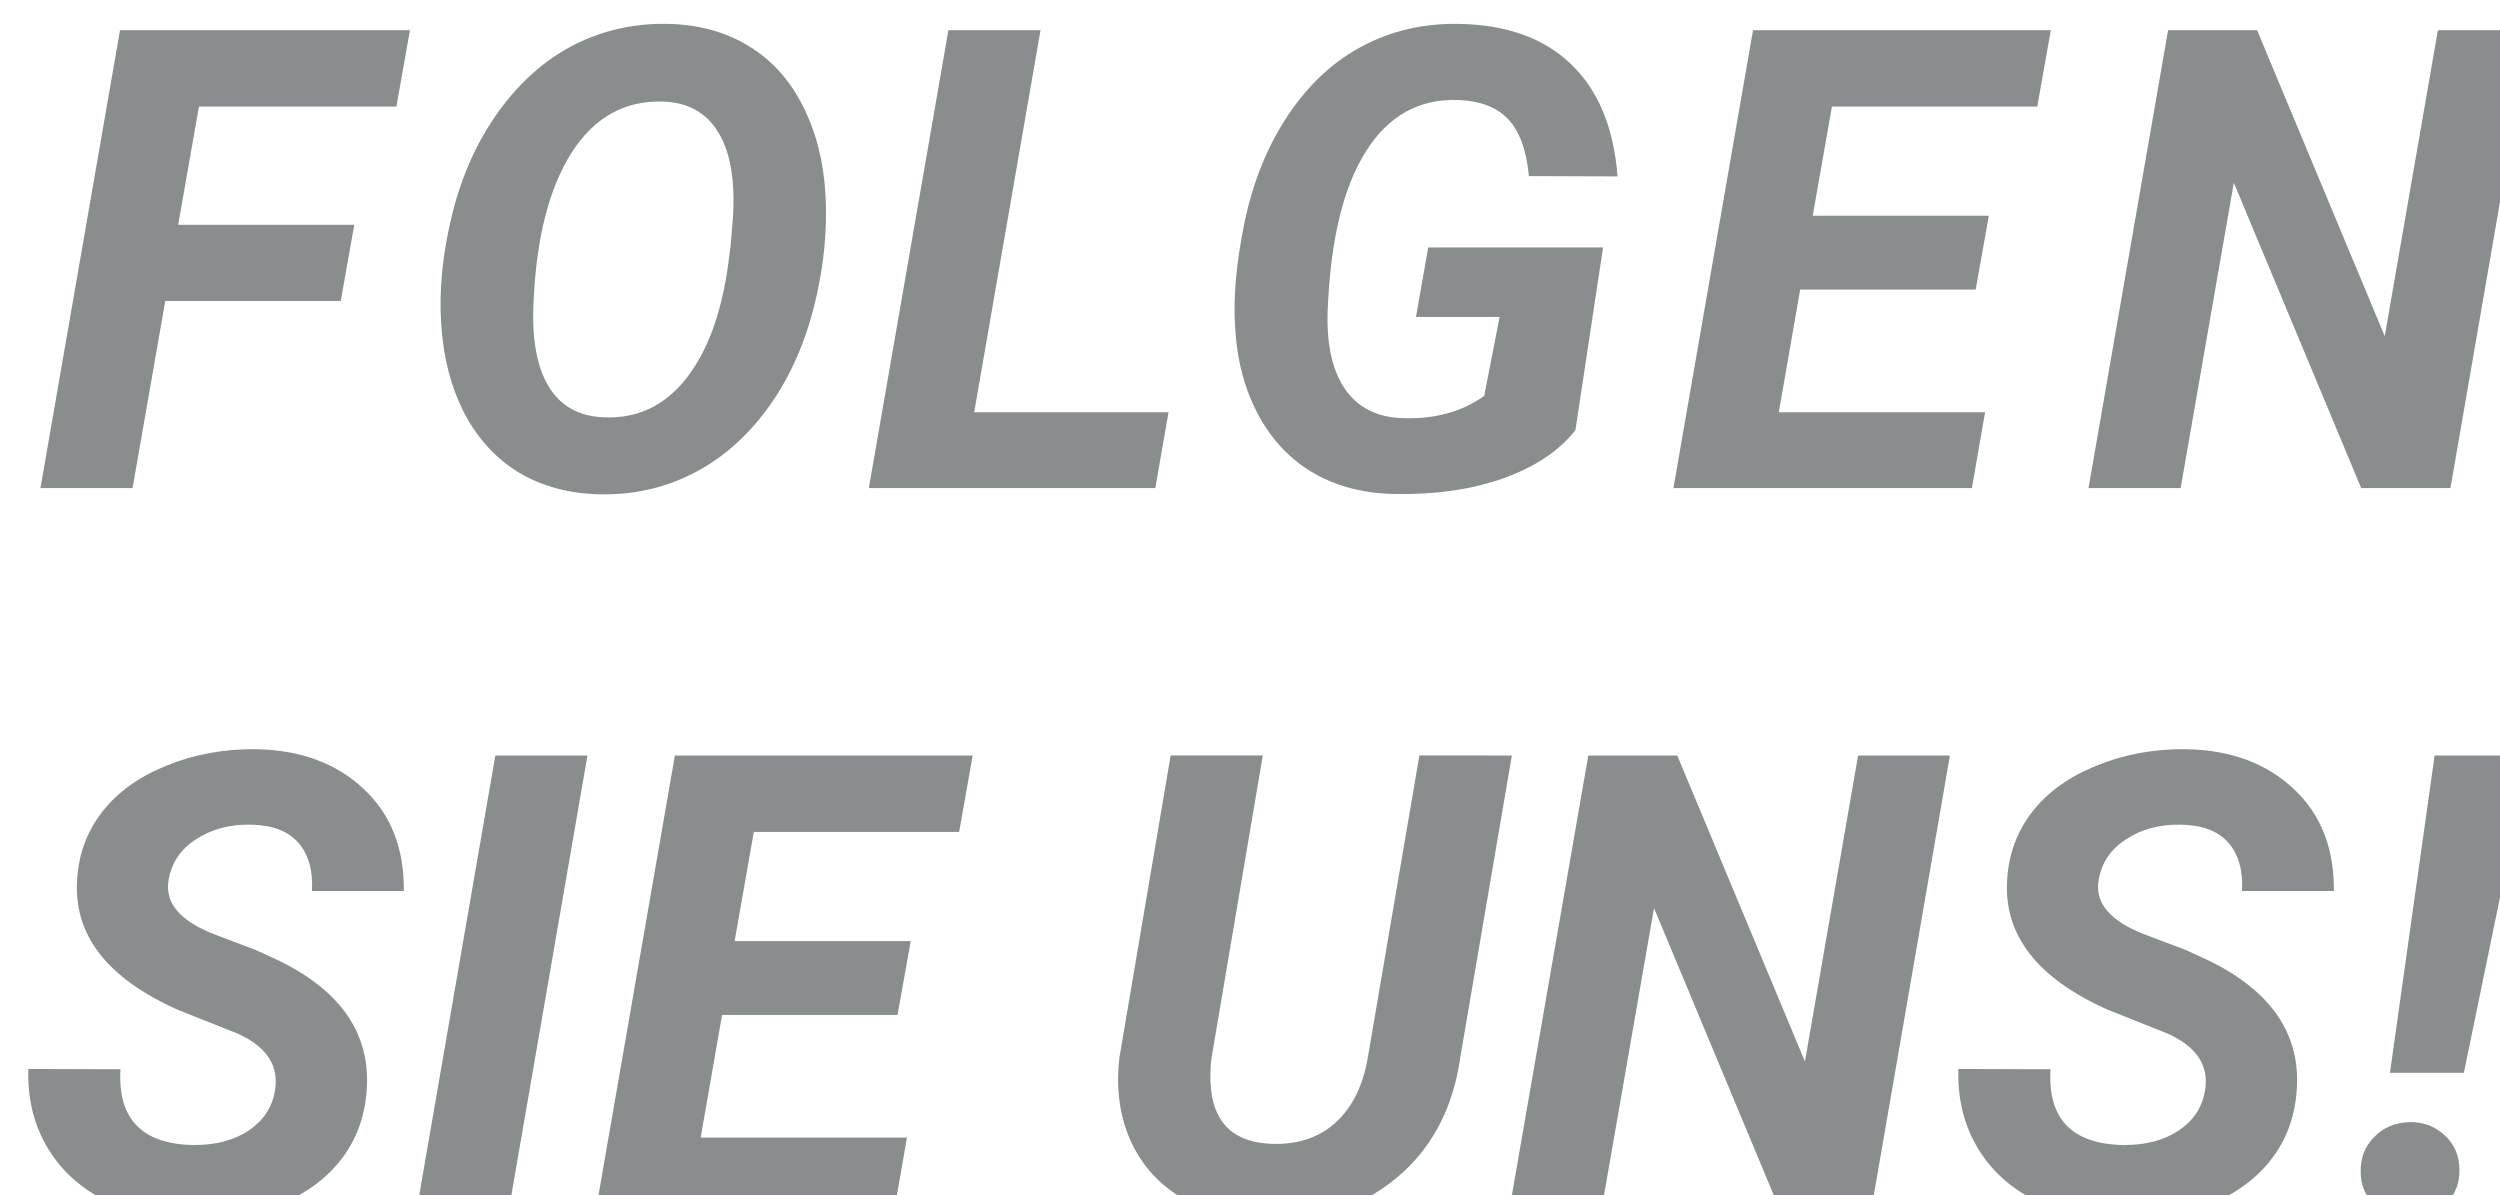 <?xml version="1.0" encoding="UTF-8" standalone="no"?>
<!-- Created with Inkscape (http://www.inkscape.org/) -->

<svg
   width="29.052mm"
   height="13.892mm"
   viewBox="0 0 29.052 13.892"
   version="1.1"
   id="svg301"
   inkscape:version="1.3 (0e150ed6c4, 2023-07-21)"
   sodipodi:docname="follow-us.svg"
   xmlns:inkscape="http://www.inkscape.org/namespaces/inkscape"
   xmlns:sodipodi="http://sodipodi.sourceforge.net/DTD/sodipodi-0.dtd"
   xmlns="http://www.w3.org/2000/svg"
   xmlns:svg="http://www.w3.org/2000/svg">
  <sodipodi:namedview
     id="namedview303"
     pagecolor="#ffffff"
     bordercolor="#999999"
     borderopacity="1"
     inkscape:pageshadow="0"
     inkscape:pageopacity="0"
     inkscape:pagecheckerboard="0"
     inkscape:document-units="mm"
     showgrid="false"
     inkscape:zoom="1.8771859"
     inkscape:cx="204.56152"
     inkscape:cy="34.626299"
     inkscape:window-width="1920"
     inkscape:window-height="1002"
     inkscape:window-x="-8"
     inkscape:window-y="-8"
     inkscape:window-maximized="1"
     inkscape:current-layer="text3389"
     fit-margin-top="0"
     fit-margin-left="0"
     fit-margin-right="0"
     fit-margin-bottom="0"
     showguides="true"
     inkscape:guide-bbox="true"
     inkscape:object-paths="true"
     inkscape:snap-intersection-paths="true"
     inkscape:snap-smooth-nodes="true"
     inkscape:snap-midpoints="true"
     inkscape:snap-global="false"
     inkscape:showpageshadow="0"
     inkscape:deskcolor="#d1d1d1">
    <sodipodi:guide
       position="29.06,8.115"
       orientation="1,0"
       id="guide1554"
       inkscape:locked="false" />
    <sodipodi:guide
       position="1.6773237e-09,13.726"
       orientation="1,0"
       id="guide1556"
       inkscape:locked="false" />
  </sodipodi:namedview>
  <defs
     id="defs298">
    <rect
       x="0.846"
       y="85.884"
       width="109.832"
       height="61.776"
       id="rect3391" />
    <rect
       x="1158.117"
       y="973.798"
       width="200.3"
       height="74.58"
       id="rect24866-4" />
  </defs>
  <g
     inkscape:label="Ebene 1"
     inkscape:groupmode="layer"
     id="layer1"
     transform="translate(-104.627,-134.97)">
    <g
       aria-label="FOLGEN  SIE UNS"
       transform="matrix(0.587,0,0,0.587,-575.522,-438.235)"
       id="text24864-6"
       style="font-size:14.667px;line-height:125%;font-family:'Times New Roman';-inkscape-font-specification:'Times New Roman, ';font-variant-ligatures:no-common-ligatures;letter-spacing:0px;word-spacing:0px;white-space:pre;shape-inside:url(#rect24866-4);fill:#666666;stroke:#000000;stroke-width:1px">
      <g
         aria-label="FOLGEN  SIE UNS!"
         transform="matrix(0.451,0,0,0.451,1158.865,977.079)"
         id="text3389"
         style="line-height:125%;text-align:center;text-anchor:middle;shape-inside:url(#rect3391);fill:none">
        <path
           d="M 14.562,11.924 H 6.86 l -1.436,8.213 H 1.38 L 4.872,0.039 H 17.599 L 17.005,3.393 H 8.337 l -0.911,5.19 h 7.73 z"
           style="font-style:italic;font-weight:bold;font-family:Roboto;-inkscape-font-specification:'Roboto Bold Italic';fill:#898d8d;fill-opacity:1.0;stroke:none;stroke-width:1.927px"
           id="path14691" />
        <path
           d="m 25.943,20.413 q -2.002,-0.041 -3.534,-0.939 -1.518,-0.911 -2.416,-2.609 -0.883,-1.712 -1.021,-3.92 -0.152,-2.264 0.483,-4.831 0.635,-2.567 2.043,-4.514 1.408,-1.946 3.299,-2.913 1.905,-0.966 4.113,-0.925 2.029,0.041 3.547,0.966 1.518,0.911 2.388,2.636 0.87,1.712 0.994,3.893 0.138,2.429 -0.525,4.997 -0.663,2.567 -2.057,4.445 -1.394,1.877 -3.271,2.816 -1.863,0.939 -4.044,0.897 z M 31.671,9.536 31.781,8.225 q 0.138,-2.457 -0.663,-3.727 -0.787,-1.27 -2.402,-1.325 -2.526,-0.083 -4.017,2.236 -1.477,2.319 -1.67,6.488 -0.138,2.443 0.649,3.768 0.787,1.311 2.443,1.367 2.167,0.097 3.589,-1.684 1.422,-1.794 1.863,-5.066 z"
           style="font-style:italic;font-weight:bold;font-family:Roboto;-inkscape-font-specification:'Roboto Bold Italic';fill:#898d8d;fill-opacity:1.0;stroke:none;stroke-width:1.927px"
           id="path14693" />
        <path
           d="m 42.367,16.81 h 8.531 l -0.58,3.327 H 37.743 L 41.235,0.039 h 4.044 z"
           style="font-style:italic;font-weight:bold;font-family:Roboto;-inkscape-font-specification:'Roboto Bold Italic';fill:#898d8d;fill-opacity:1.0;stroke:none;stroke-width:1.927px"
           id="path14695" />
        <path
           d="m 68.758,17.597 q -1.077,1.367 -3.161,2.112 -2.071,0.732 -4.679,0.69 -2.057,-0.014 -3.617,-0.897 -1.56,-0.897 -2.457,-2.567 -0.897,-1.67 -1.021,-3.81 -0.138,-1.988 0.414,-4.666 0.566,-2.692 1.919,-4.707 1.367,-2.029 3.271,-3.023 1.905,-1.008 4.224,-0.966 3.147,0.055 4.928,1.781 1.781,1.712 2.029,4.914 l -3.893,-0.014 q -0.152,-1.684 -0.897,-2.485 -0.745,-0.801 -2.222,-0.856 -2.554,-0.083 -4.031,2.25 -1.463,2.319 -1.67,6.736 -0.138,2.36 0.718,3.658 0.87,1.298 2.636,1.325 2.057,0.055 3.506,-0.98 l 0.676,-3.465 h -3.672 l 0.538,-3.051 h 7.675 z"
           style="font-style:italic;font-weight:bold;font-family:Roboto;-inkscape-font-specification:'Roboto Bold Italic';fill:#898d8d;fill-opacity:1.0;stroke:none;stroke-width:1.927px"
           id="path14697" />
        <path
           d="M 86.327,11.427 H 78.624 L 77.686,16.81 h 9.055 l -0.58,3.327 H 73.061 L 76.554,0.039 H 89.626 L 89.032,3.393 h -9.014 l -0.842,4.79 h 7.73 z"
           style="font-style:italic;font-weight:bold;font-family:Roboto;-inkscape-font-specification:'Roboto Bold Italic';fill:#898d8d;fill-opacity:1.0;stroke:none;stroke-width:1.927px"
           id="path14699" />
        <path
           d="m 107.169,20.137 h -3.92 L 97.659,6.734 95.326,20.137 H 91.281 L 94.774,0.039 h 3.906 L 104.284,13.47 106.617,0.039 h 4.031 z"
           style="font-style:italic;font-weight:bold;font-family:Roboto;-inkscape-font-specification:'Roboto Bold Italic';fill:#898d8d;fill-opacity:1.0;stroke:none;stroke-width:1.927px"
           id="path14701" />
        <path
           d="m 11.671,46.606 q 0.29,-1.643 -1.615,-2.512 l -2.664,-1.063 q -4.638,-2.071 -4.403,-5.701 0.097,-1.684 1.104,-2.982 1.008,-1.298 2.83,-2.029 1.822,-0.745 3.934,-0.718 2.913,0.055 4.707,1.739 1.794,1.67 1.767,4.486 H 13.3 q 0.069,-1.367 -0.607,-2.126 -0.663,-0.759 -2.071,-0.787 -1.38,-0.028 -2.402,0.635 -1.021,0.649 -1.215,1.794 -0.262,1.505 2.015,2.388 l 1.822,0.69 1.049,0.483 q 4.072,2.015 3.81,5.659 -0.124,1.781 -1.146,3.078 -1.008,1.284 -2.761,1.974 -1.739,0.69 -3.837,0.649 -2.14,-0.042 -3.81,-0.897 -1.67,-0.856 -2.54,-2.416 -0.814,-1.449 -0.759,-3.313 l 4.044,0.013 q -0.193,3.271 3.216,3.327 1.477,0 2.429,-0.649 0.952,-0.649 1.132,-1.725 z"
           style="font-style:italic;font-weight:bold;font-family:Roboto;-inkscape-font-specification:'Roboto Bold Italic';fill:#898d8d;fill-opacity:1.0;stroke:none;stroke-width:1.927px"
           id="path14703" />
        <path
           d="m 21.913,51.976 h -4.044 l 3.478,-20.098 h 4.044 z"
           style="font-style:italic;font-weight:bold;font-family:Roboto;-inkscape-font-specification:'Roboto Bold Italic';fill:#898d8d;fill-opacity:1.0;stroke:none;stroke-width:1.927px"
           id="path14705" />
        <path
           d="m 39.002,43.266 h -7.702 l -0.939,5.383 h 9.055 l -0.58,3.327 H 25.737 l 3.492,-20.098 h 13.072 l -0.594,3.354 H 32.694 l -0.842,4.79 h 7.73 z"
           style="font-style:italic;font-weight:bold;font-family:Roboto;-inkscape-font-specification:'Roboto Bold Italic';fill:#898d8d;fill-opacity:1.0;stroke:none;stroke-width:1.927px"
           id="path14707" />
        <path
           d="m 65.968,31.878 -2.264,13.251 q -0.469,3.327 -2.761,5.259 -2.291,1.932 -5.687,1.877 -2.126,-0.042 -3.699,-0.925 -1.56,-0.897 -2.305,-2.512 -0.745,-1.629 -0.511,-3.686 l 2.25,-13.265 h 4.044 l -2.25,13.279 q -0.097,0.773 -0.014,1.449 0.276,2.236 2.664,2.319 1.712,0.055 2.802,-0.939 1.09,-0.994 1.408,-2.844 l 2.264,-13.265 z"
           style="font-style:italic;font-weight:bold;font-family:Roboto;-inkscape-font-specification:'Roboto Bold Italic';fill:#898d8d;fill-opacity:1.0;stroke:none;stroke-width:1.927px"
           id="path14709" />
        <path
           d="m 81.718,51.976 h -3.92 l -5.59,-13.403 -2.333,13.403 h -4.044 l 3.492,-20.098 h 3.906 l 5.604,13.431 2.333,-13.431 h 4.031 z"
           style="font-style:italic;font-weight:bold;font-family:Roboto;-inkscape-font-specification:'Roboto Bold Italic';fill:#898d8d;fill-opacity:1.0;stroke:none;stroke-width:1.927px"
           id="path14711" />
        <path
           d="m 96.391,46.606 q 0.29,-1.643 -1.615,-2.512 l -2.664,-1.063 q -4.638,-2.071 -4.403,-5.701 0.097,-1.684 1.104,-2.982 1.008,-1.298 2.83,-2.029 1.822,-0.745 3.934,-0.718 2.913,0.055 4.707,1.739 1.794,1.67 1.767,4.486 h -4.031 q 0.069,-1.367 -0.607,-2.126 -0.663,-0.759 -2.071,-0.787 -1.38,-0.028 -2.402,0.635 -1.021,0.649 -1.215,1.794 -0.262,1.505 2.015,2.388 l 1.822,0.69 1.049,0.483 q 4.072,2.015 3.81,5.659 -0.124,1.781 -1.146,3.078 -1.008,1.284 -2.761,1.974 -1.739,0.69 -3.837,0.649 -2.14,-0.042 -3.81,-0.897 -1.67,-0.856 -2.54,-2.416 -0.814,-1.449 -0.759,-3.313 l 4.044,0.013 q -0.193,3.271 3.216,3.327 1.477,0 2.429,-0.649 0.952,-0.649 1.132,-1.725 z"
           style="font-style:italic;font-weight:bold;font-family:Roboto;-inkscape-font-specification:'Roboto Bold Italic';fill:#898d8d;fill-opacity:1.0;stroke:none;stroke-width:1.927px"
           id="path14713" />
        <path
           d="m 107.757,45.806 h -3.244 l 1.96,-13.928 h 4.155 z m -4.528,4.362 q -0.028,-0.911 0.58,-1.532 0.607,-0.635 1.546,-0.663 0.883,-0.028 1.532,0.552 0.649,0.566 0.676,1.491 0.028,0.911 -0.58,1.546 -0.607,0.635 -1.56,0.663 -0.966,0 -1.587,-0.607 -0.607,-0.607 -0.607,-1.449 z"
           style="font-style:italic;font-weight:bold;font-family:Roboto;-inkscape-font-specification:'Roboto Bold Italic';fill:#898d8d;fill-opacity:1.0;stroke:none;stroke-width:1.927px"
           id="path14715" />
      </g>
    </g>
  </g>
</svg>

